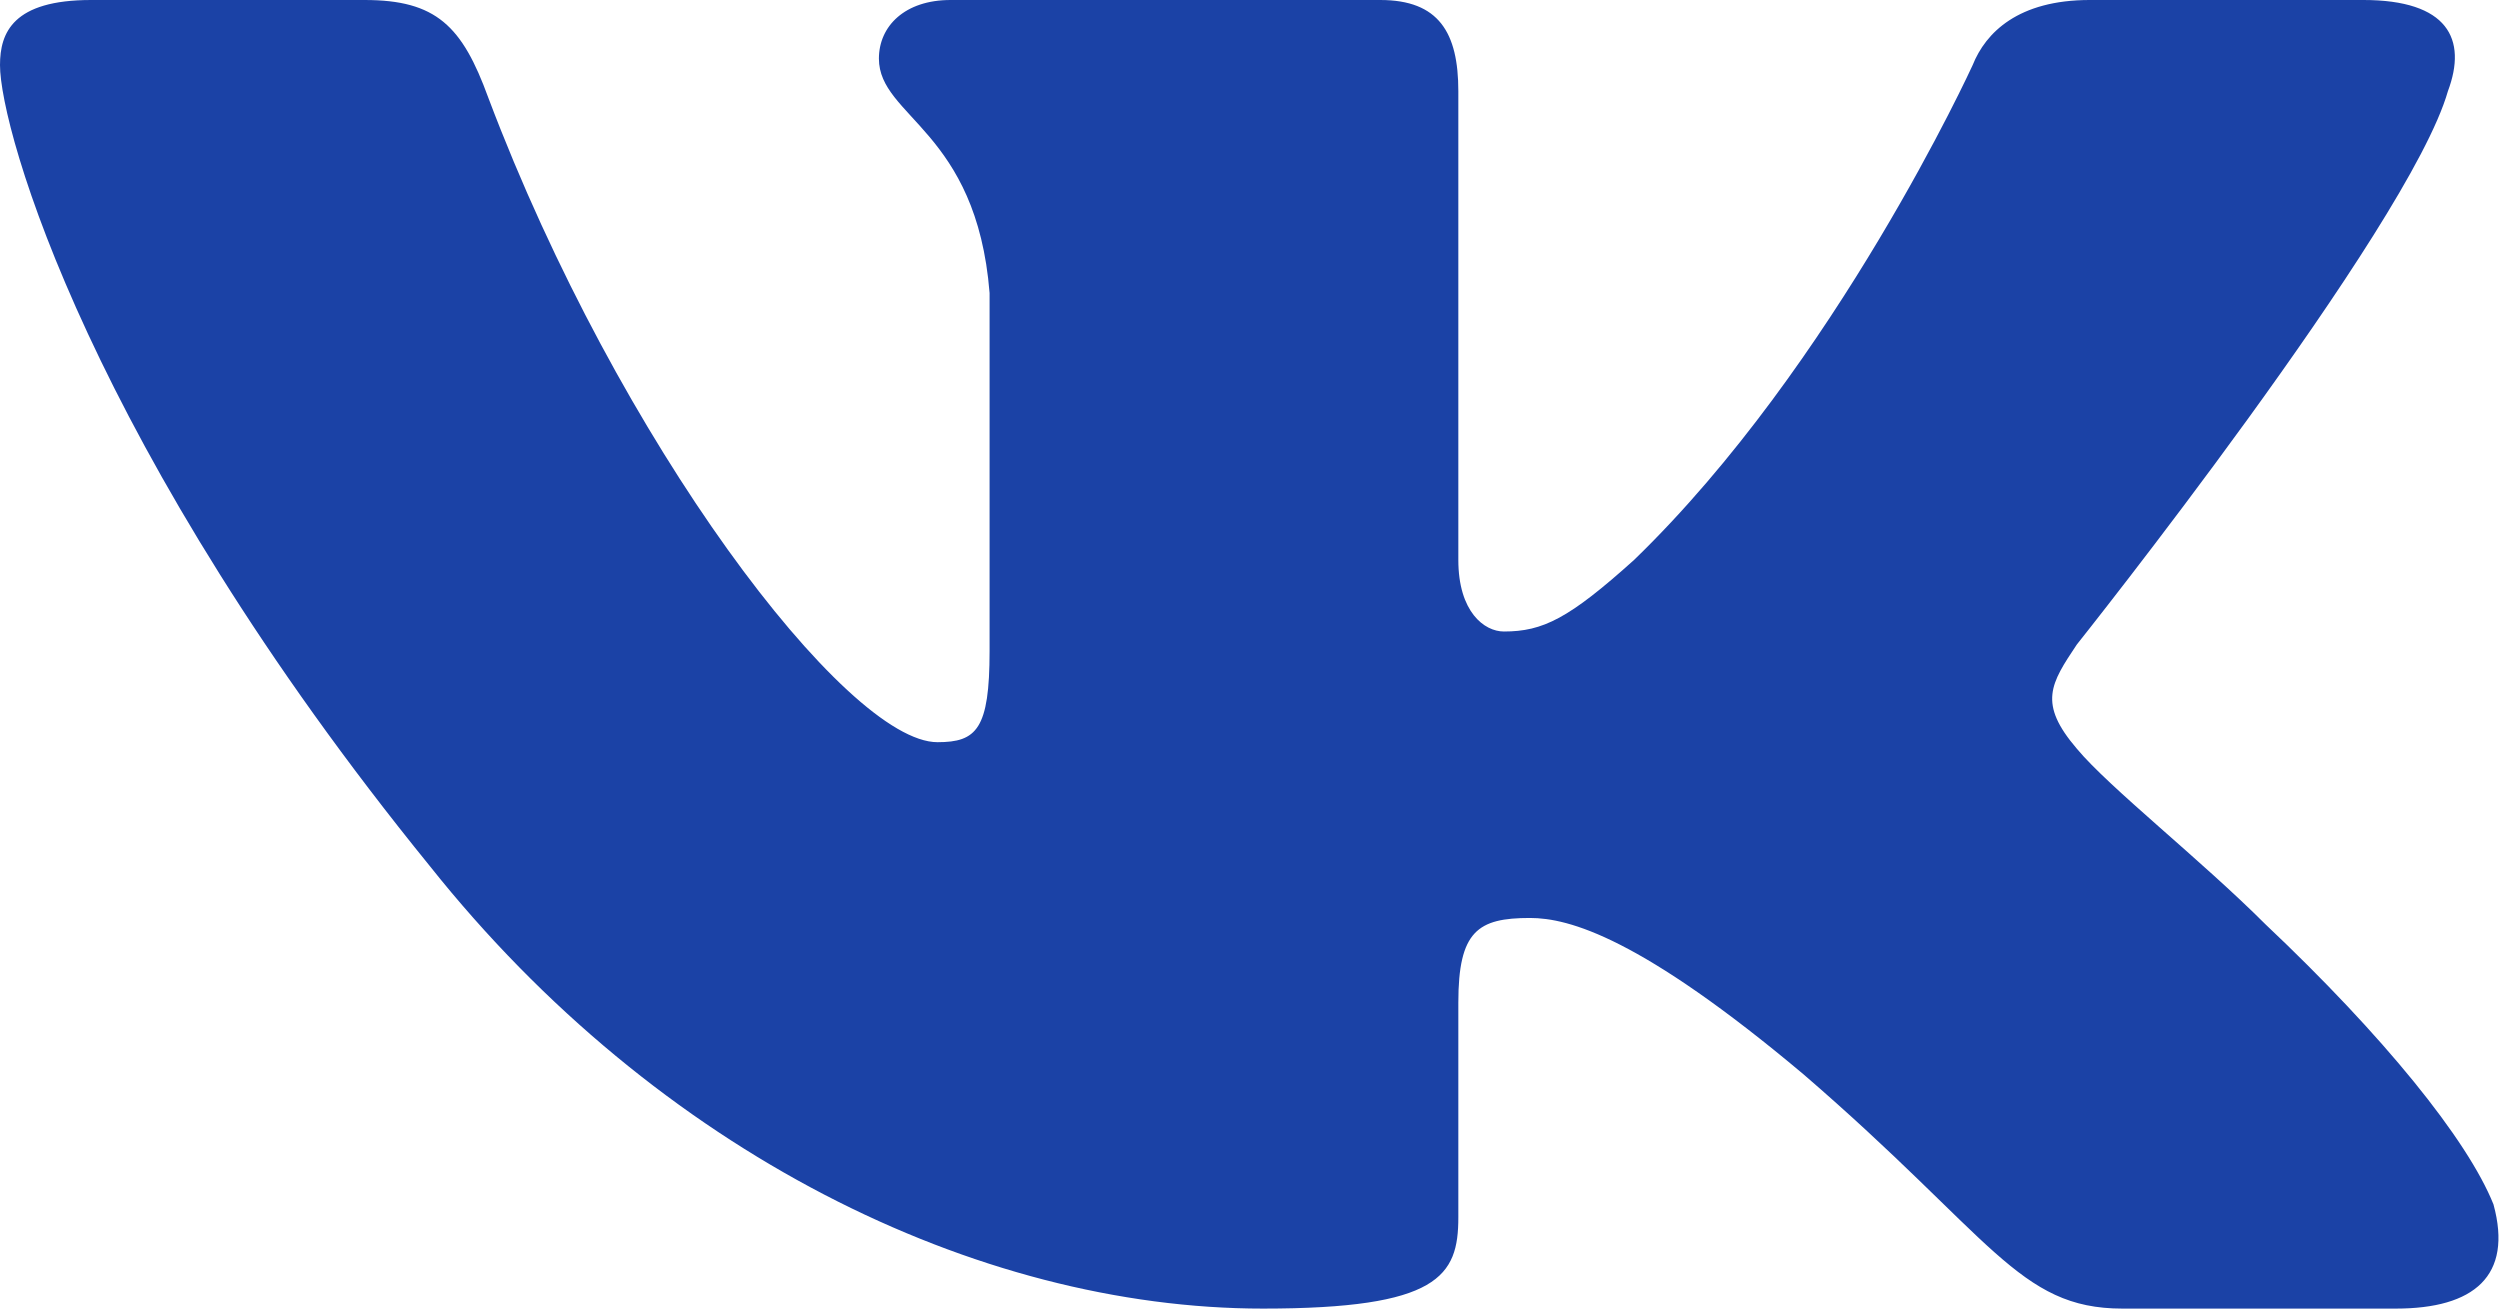 <?xml version="1.0" encoding="utf-8"?>
<!-- Generator: Adobe Illustrator 24.0.1, SVG Export Plug-In . SVG Version: 6.00 Build 0)  -->
<svg version="1.1" id="Слой_1" xmlns="http://www.w3.org/2000/svg" xmlns:xlink="http://www.w3.org/1999/xlink" x="0px" y="0px"
	 viewBox="0 0 38.4 20.1" style="enable-background:new 0 0 38.4 20.1;" xml:space="preserve">
<style type="text/css">
	.st0{fill:#1B42A6;}
	.st1{fill-rule:evenodd;clip-rule:evenodd;fill:#1B42A6;}
</style>
<path class="st1" d="M5.6,0H1.4C0.2,0,0,0.5,0,1c0,1,1.4,5.9,6.6,12.3c3.5,4.4,8.4,6.8,12.8,6.8c2.7,0,3-0.5,3-1.4v-3.3
	c0-1.1,0.3-1.3,1.1-1.3c0.6,0,1.7,0.3,4.2,2.4c2.9,2.5,3.3,3.6,4.9,3.6h4.2c1.2,0,1.8-0.5,1.5-1.6c-0.4-1-1.7-2.6-3.5-4.3
	c-1-1-2.4-2.1-2.9-2.7c-0.6-0.7-0.4-1,0-1.6c0,0,5.1-6.4,5.7-8.5c0.3-0.8,0-1.4-1.3-1.4h-4.2c-1.1,0-1.6,0.5-1.8,1
	c0,0-2.1,4.6-5.2,7.6c-1,0.9-1.4,1.1-2,1.1c-0.3,0-0.7-0.3-0.7-1.1V1.4c0-0.9-0.3-1.4-1.2-1.4h-6.6c-0.7,0-1.1,0.4-1.1,0.9
	c0,0.9,1.5,1.1,1.7,3.6v5.5c0,1.2-0.2,1.4-0.8,1.4c-1.4,0-4.9-4.6-6.9-9.9C7.1,0.4,6.7,0,5.6,0z"/>
</svg>
